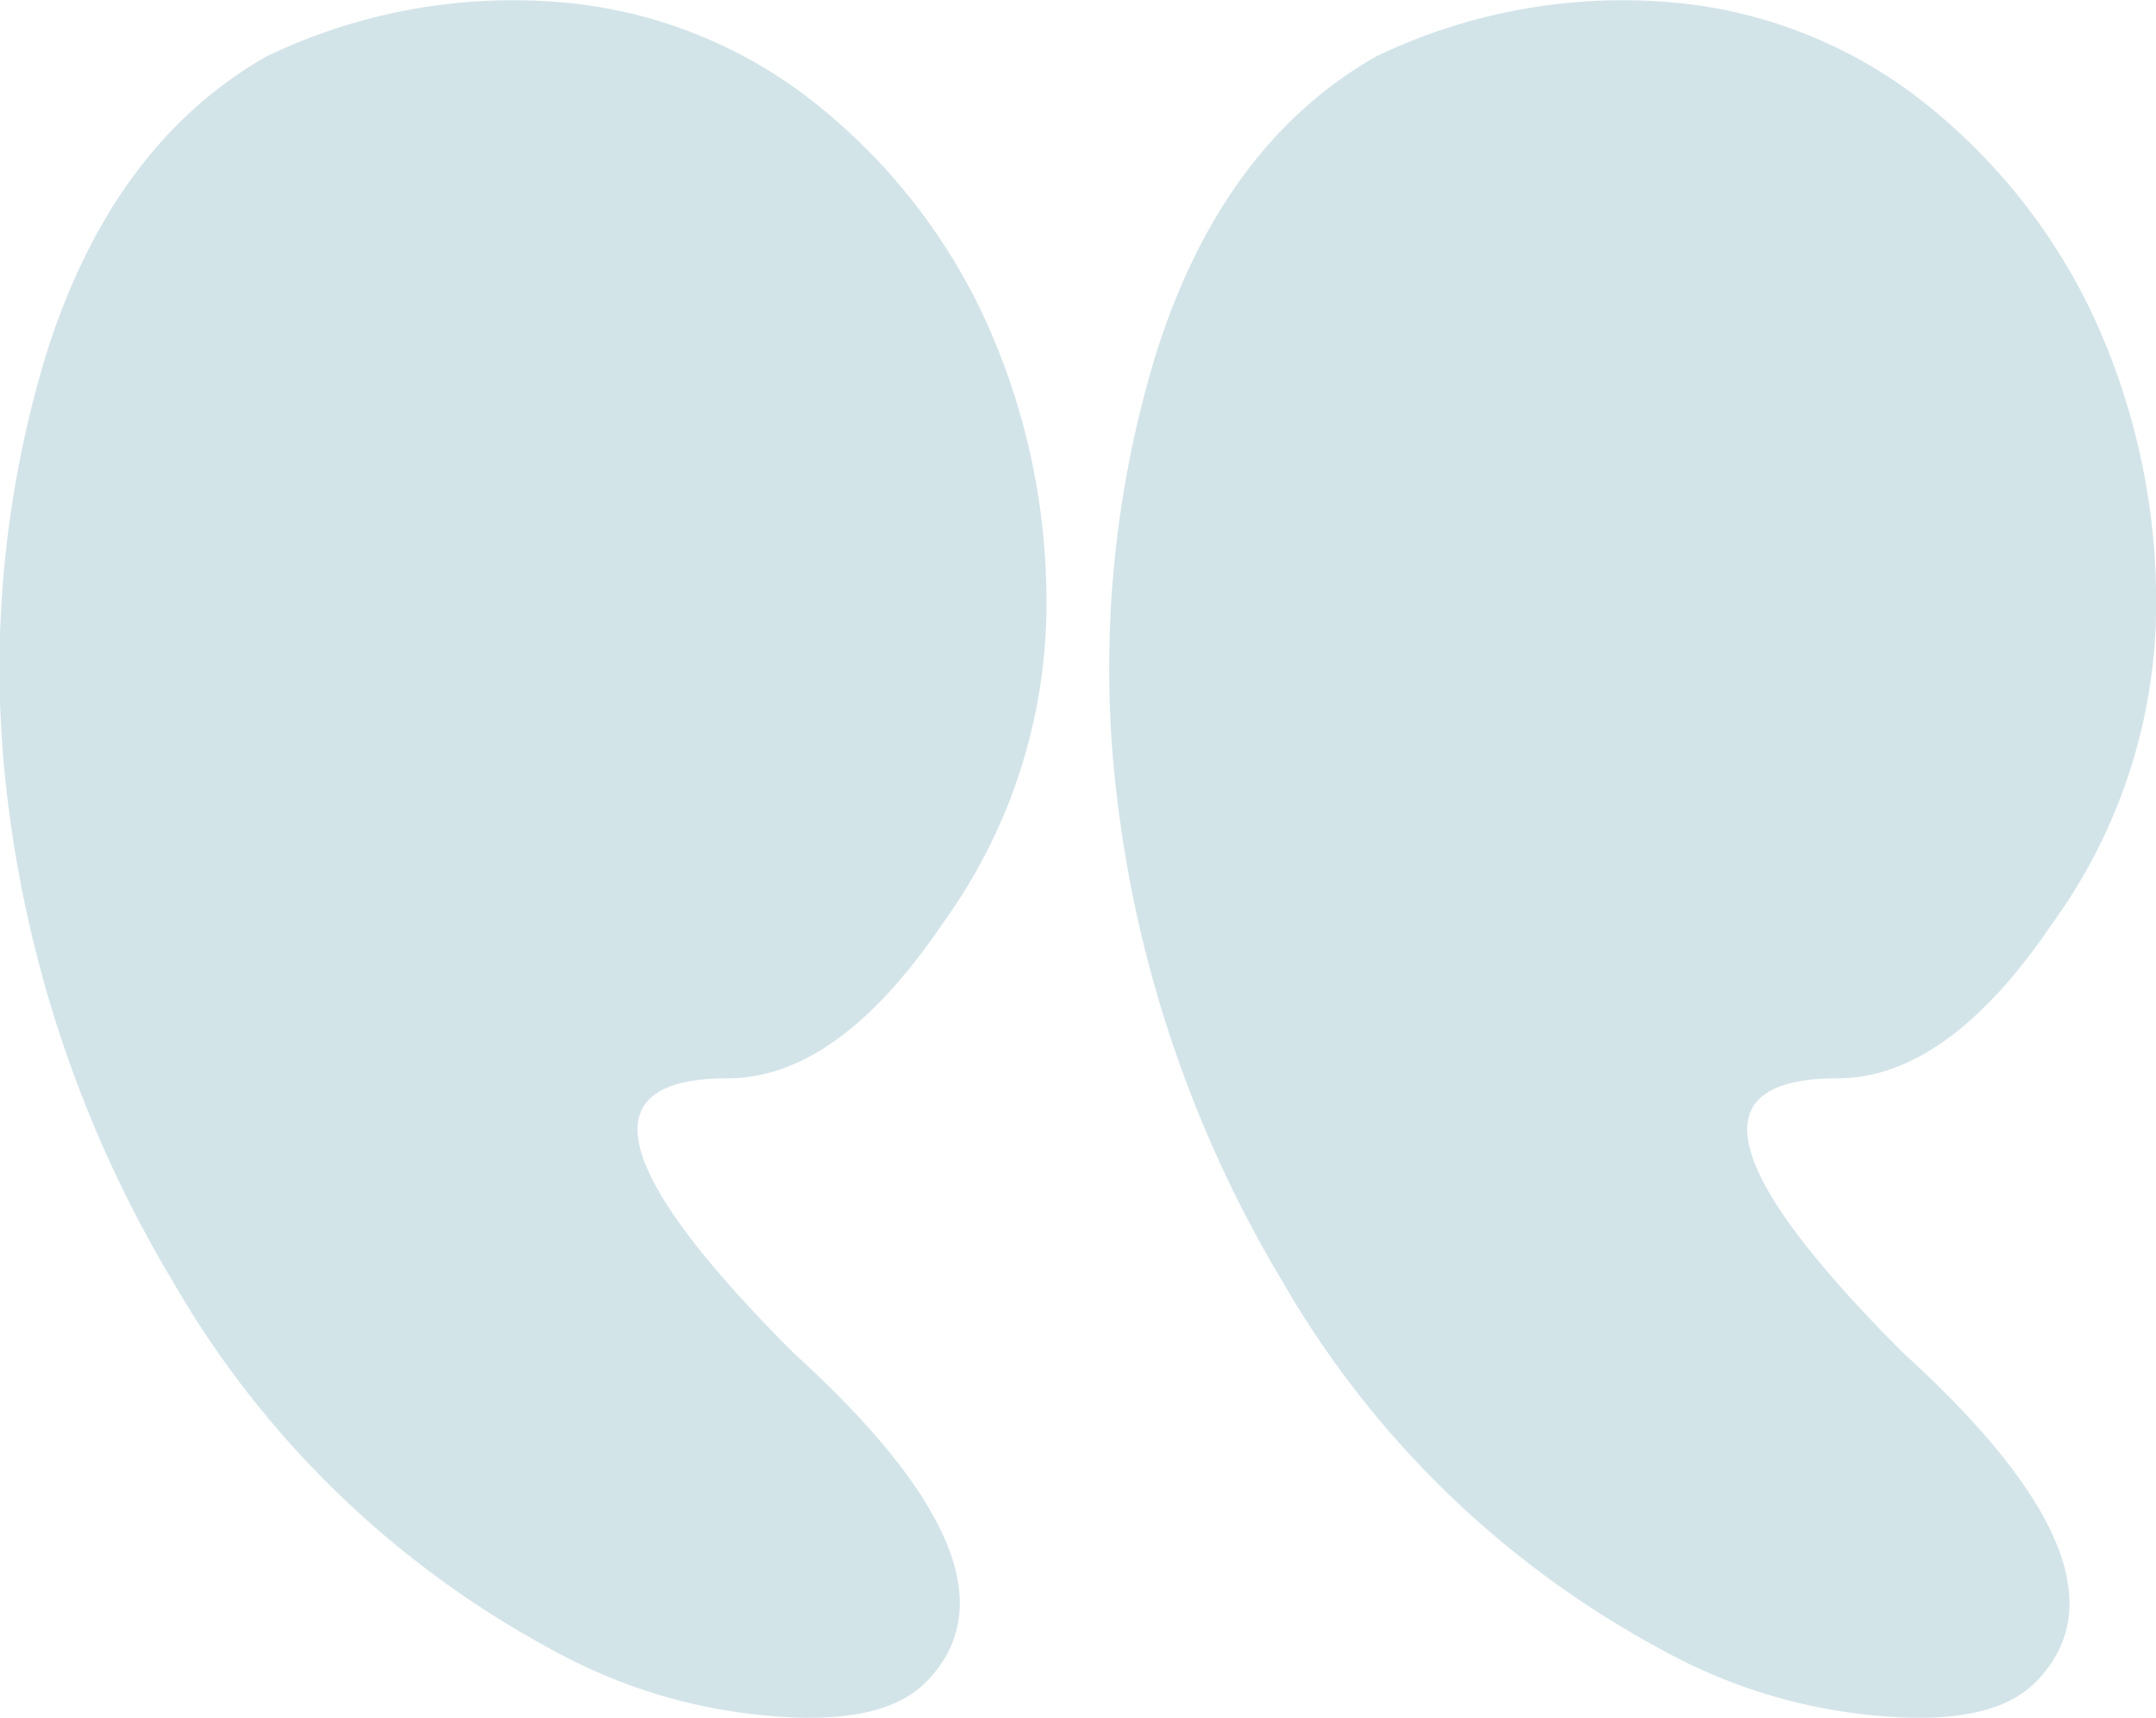 <svg xmlns="http://www.w3.org/2000/svg" width="68.683" height="54.72" viewBox="0 0 68.683 54.72">
  <path id="Path_4" data-name="Path 4" d="M8.833-245.35q-4.9,2.8-7,9.45A34.321,34.321,0,0,0,.607-221.55a38.915,38.915,0,0,0,5.25,15.225A30.713,30.713,0,0,0,17.933-194.6a17.268,17.268,0,0,0,6.825,2.1q3.675.35,5.075-1.05,3.5-3.5-4.2-10.5-8.75-8.75-2.1-8.75,3.5,0,6.825-4.9a17.357,17.357,0,0,0,3.325-9.8,21.651,21.651,0,0,0-2.1-9.8,18.978,18.978,0,0,0-5.6-6.825,15.054,15.054,0,0,0-8.05-2.975A18.136,18.136,0,0,0,8.833-245.35Zm-35.35,0q-4.9,2.8-7,9.45a34.321,34.321,0,0,0-1.225,14.35,38.915,38.915,0,0,0,5.25,15.225A30.713,30.713,0,0,0-17.418-194.6a17.268,17.268,0,0,0,6.825,2.1q3.675.35,5.075-1.05,3.5-3.5-4.2-10.5-8.75-8.75-2.1-8.75,3.5,0,6.825-4.9a17.357,17.357,0,0,0,3.325-9.8,21.651,21.651,0,0,0-2.1-9.8,18.978,18.978,0,0,0-5.6-6.825,15.054,15.054,0,0,0-8.05-2.975A18.136,18.136,0,0,0-26.518-245.35Z" transform="translate(35 247.15)" fill="#d3e4e9"/>
</svg>
